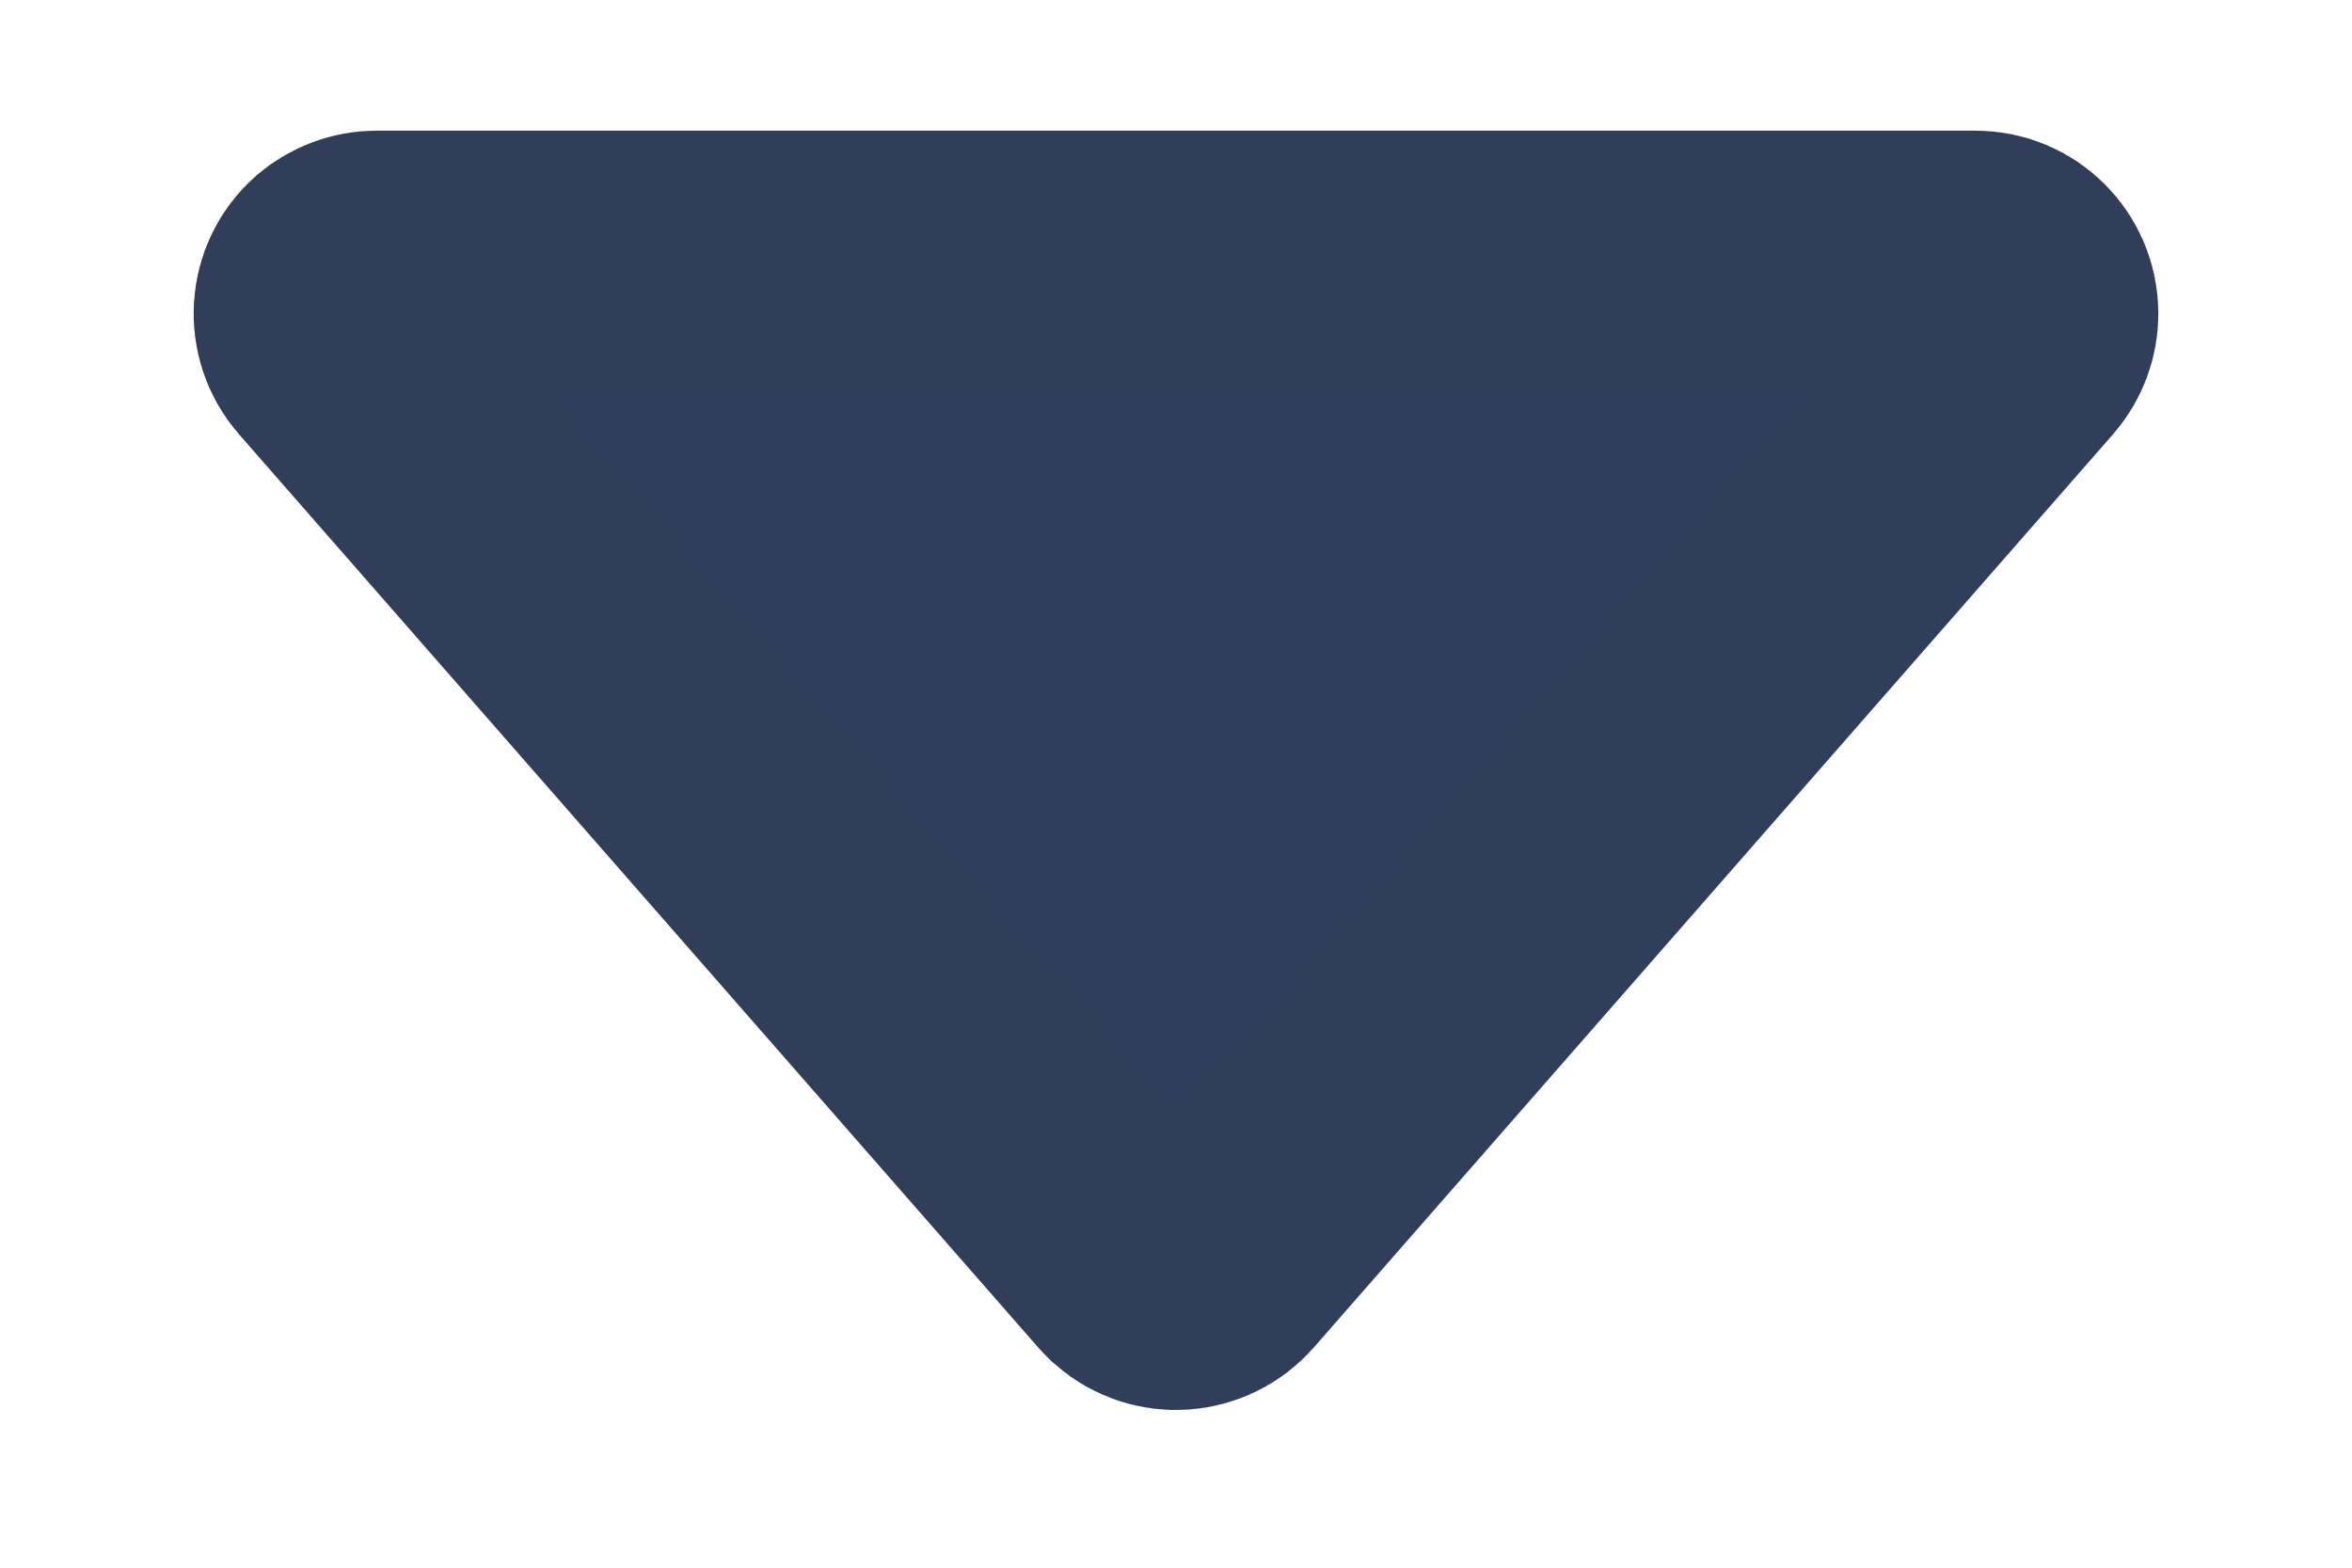 <?xml version="1.0" encoding="UTF-8"?>
<svg width="9px" height="6px" viewBox="0 0 9 6" version="1.1" xmlns="http://www.w3.org/2000/svg" xmlns:xlink="http://www.w3.org/1999/xlink">
    <!-- Generator: Sketch 56.3 (81716) - https://sketch.com -->
    <title>Triangle Copy 2</title>
    <desc>Created with Sketch.</desc>
    <g id="Page-1" stroke="none" stroke-width="1" fill="none" fill-rule="evenodd">
        <g id="Navigation-Bar-UI_v2_24-09-2019_tab" transform="translate(-712, -42)" fill="#2F3E5C" stroke="#313E5A">
            <path d="M716.651,43.172 L719.71,46.668 C719.782,46.751 719.774,46.878 719.691,46.951 C719.654,46.982 719.608,47 719.559,47 L713.441,47 C713.33,47 713.241,46.91 713.241,46.8 C713.241,46.752 713.258,46.705 713.29,46.668 L716.349,43.172 C716.422,43.089 716.549,43.08 716.632,43.153 C716.638,43.159 716.645,43.165 716.651,43.172 Z" id="Triangle-Copy-2" transform="translate(716.5, 45) rotate(-180) translate(-716.5, -45) "></path>
        </g>
    </g>
</svg>